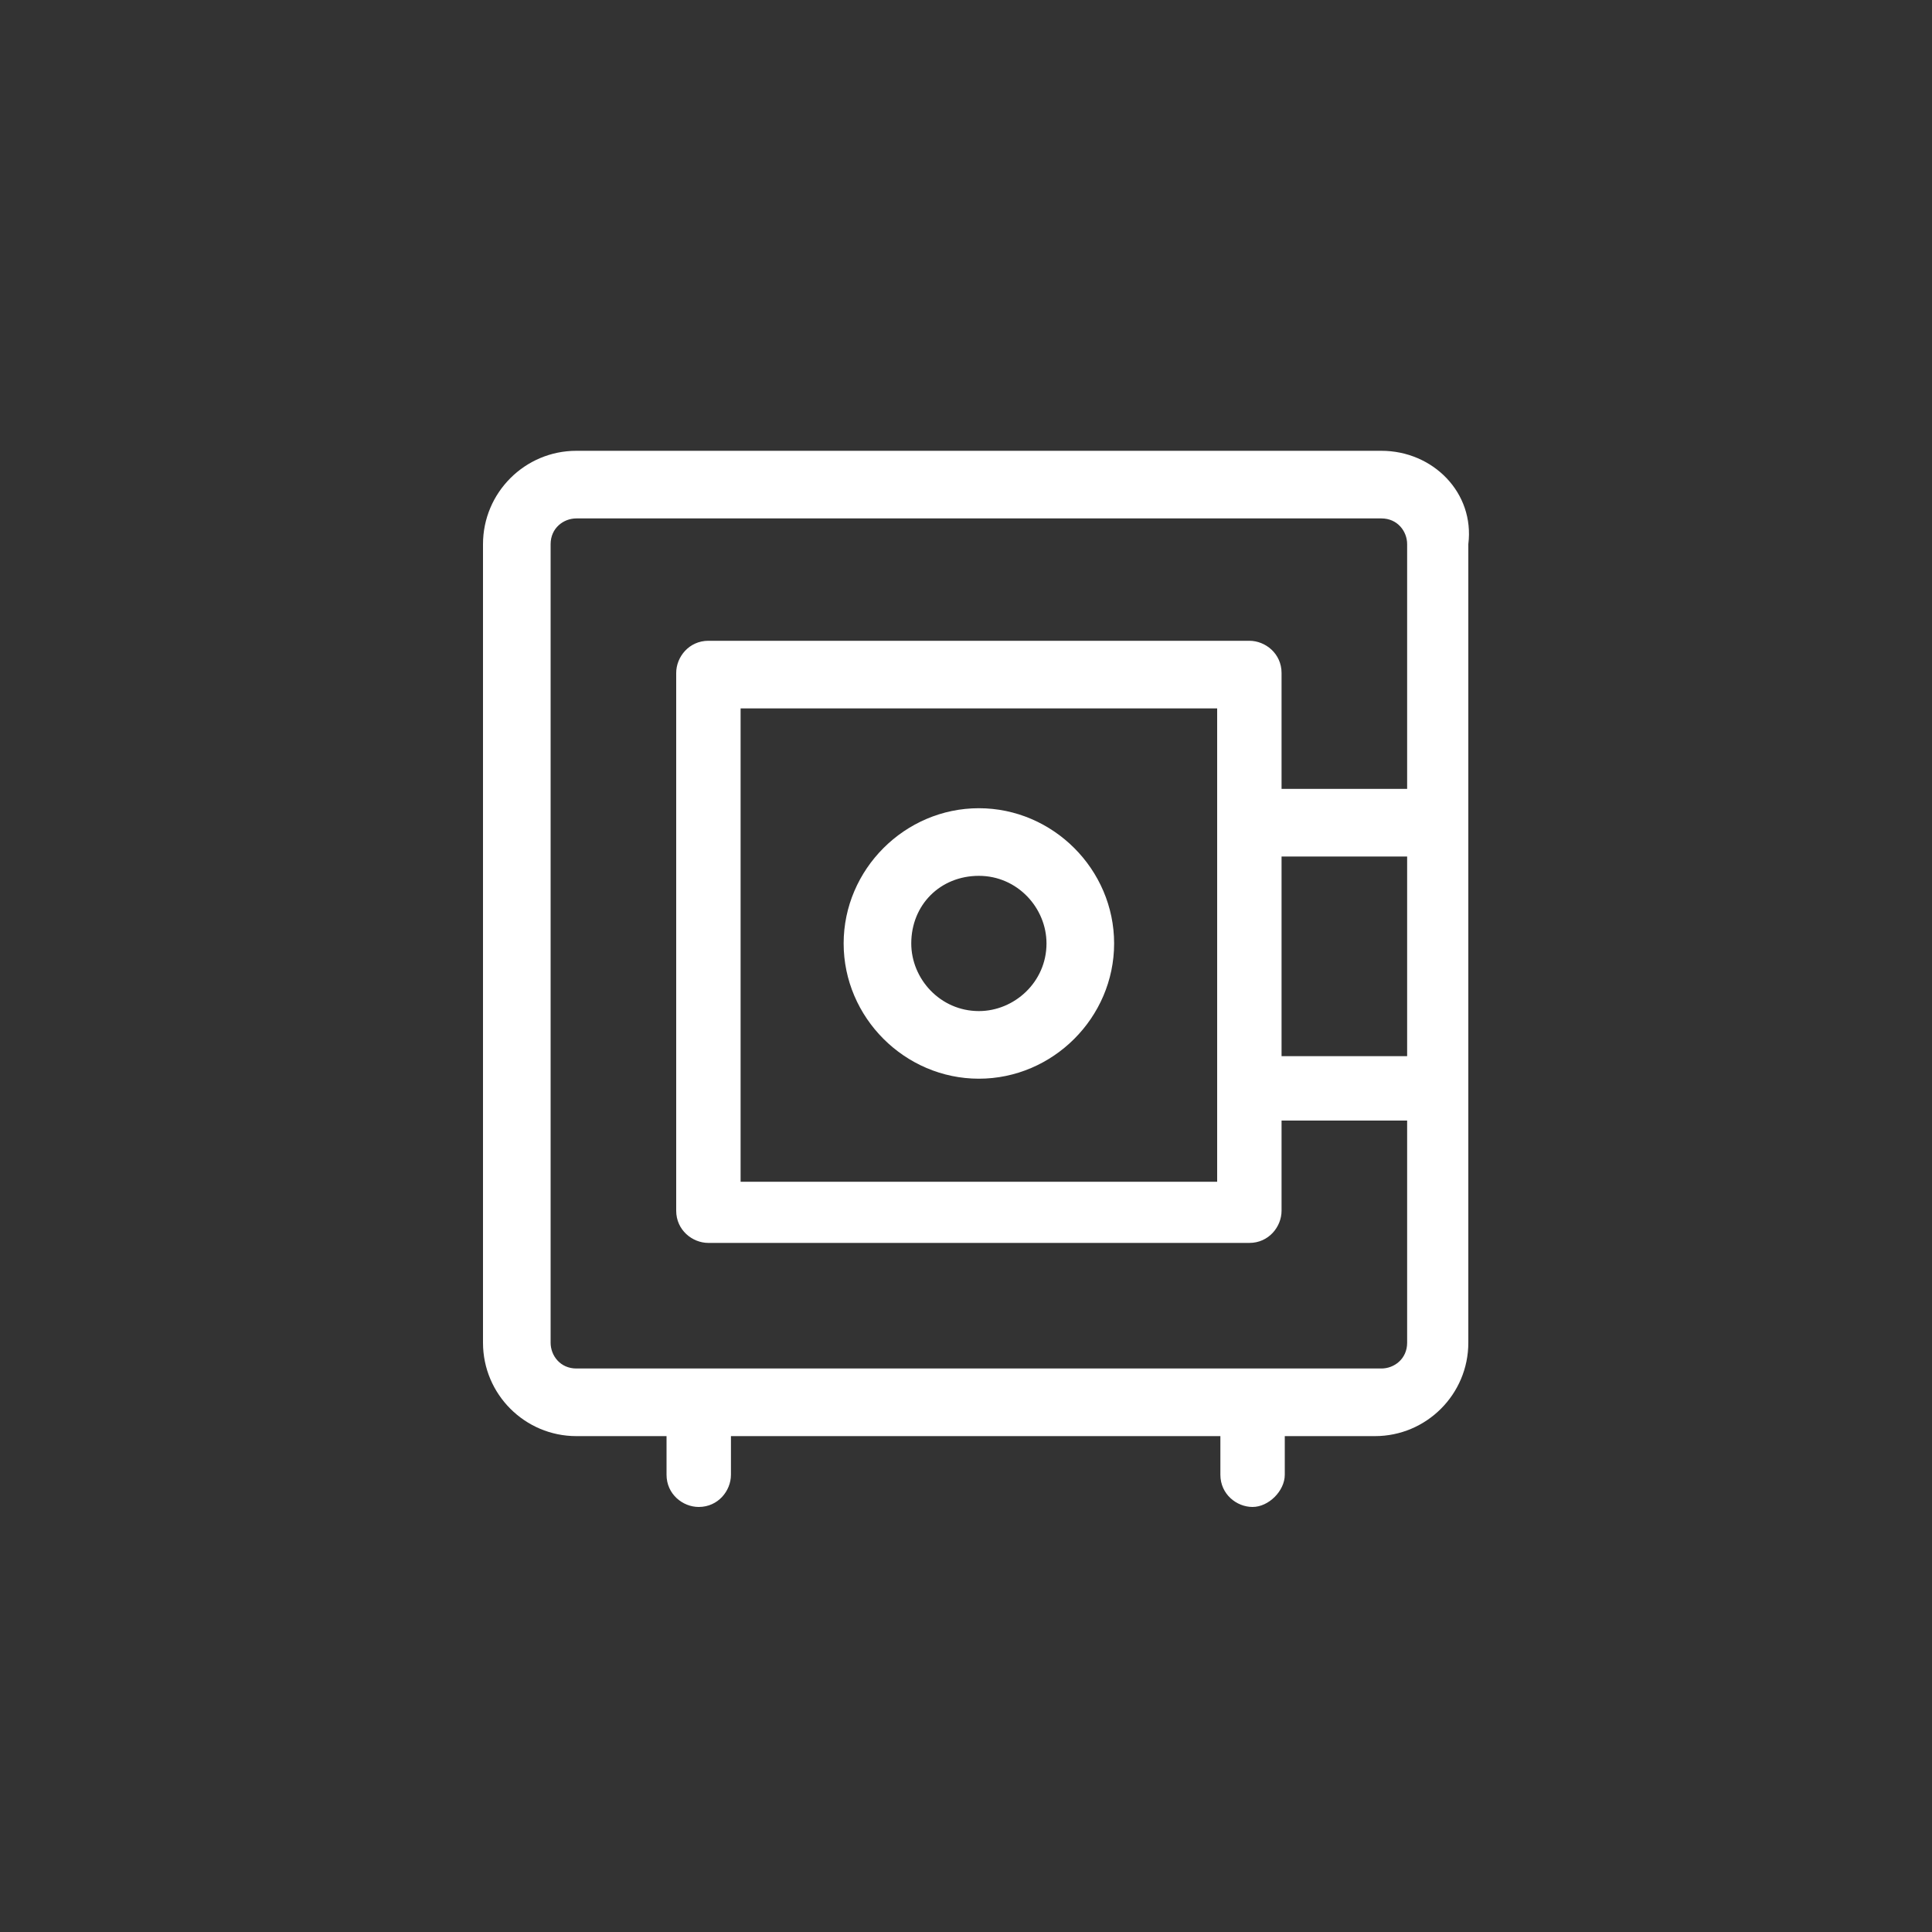 <?xml version="1.0" encoding="UTF-8"?>
<svg width="60px" height="60px" viewBox="0 0 60 60" version="1.1" xmlns="http://www.w3.org/2000/svg" xmlns:xlink="http://www.w3.org/1999/xlink">
    <rect x="0" y="0" width="60" height="60" fill="#333333" stroke="none"/>
    <title>icon-goal-white</title>
    <g id="icon-goal-white" stroke="none" stroke-width="1" fill="none" fill-rule="evenodd">
        <path d="M42.9,14 L17.9,14 C16.3,14 15,15.3 15,16.9 L15,41.7 C15,43.3 16.3,44.6 17.9,44.6 L20.7,44.6 L20.7,45.8 C20.7,46.4 21.2,46.8 21.7,46.8 C22.3,46.8 22.7,46.3 22.7,45.8 L22.7,44.6 L37.9,44.6 L37.9,45.8 C37.9,46.4 38.4,46.8 38.9,46.8 C39.4,46.8 39.9,46.3 39.9,45.8 L39.9,44.6 L42.7,44.6 C44.3,44.6 45.6,43.3 45.6,41.7 L45.6,16.9 C45.8,15.3 44.5,14 42.9,14 Z M39.8,26.6 L43.7,26.6 L43.7,32.8 L39.8,32.8 L39.8,26.6 Z M42.9,42.5 L17.9,42.5 C17.4,42.5 17.1,42.1 17.1,41.7 L17.1,16.9 C17.1,16.4 17.5,16.1 17.9,16.1 L42.9,16.1 C43.4,16.1 43.7,16.5 43.7,16.9 L43.7,24.5 L39.8,24.5 L39.8,20.9 C39.8,20.3 39.3,19.9 38.8,19.9 L22,19.9 C21.4,19.9 21,20.4 21,20.9 L21,37.6 C21,38.2 21.5,38.6 22,38.6 L38.8,38.6 C39.4,38.6 39.8,38.1 39.8,37.6 L39.8,34.8 L43.7,34.8 L43.7,41.7 C43.7,42.2 43.3,42.5 42.9,42.5 Z M37.8,22 L37.8,36.7 L23,36.7 L23,22 L37.8,22 Z" id="Shape" fill="#FFFFFF" fill-rule="nonzero"></path>
        <path d="M30.4,33.5 C32.7,33.5 34.6,31.6 34.6,29.3 C34.6,27 32.7,25.1 30.4,25.1 C28.1,25.1 26.2,27 26.2,29.3 C26.2,31.6 28.1,33.5 30.4,33.5 Z M30.4,27.2 C31.6,27.2 32.5,28.2 32.5,29.3 C32.5,30.5 31.5,31.4 30.4,31.4 C29.2,31.4 28.3,30.4 28.3,29.3 C28.3,28.1 29.2,27.2 30.4,27.2 Z" id="Shape" fill="#FFFFFF" fill-rule="nonzero"></path>
    </g>
</svg>